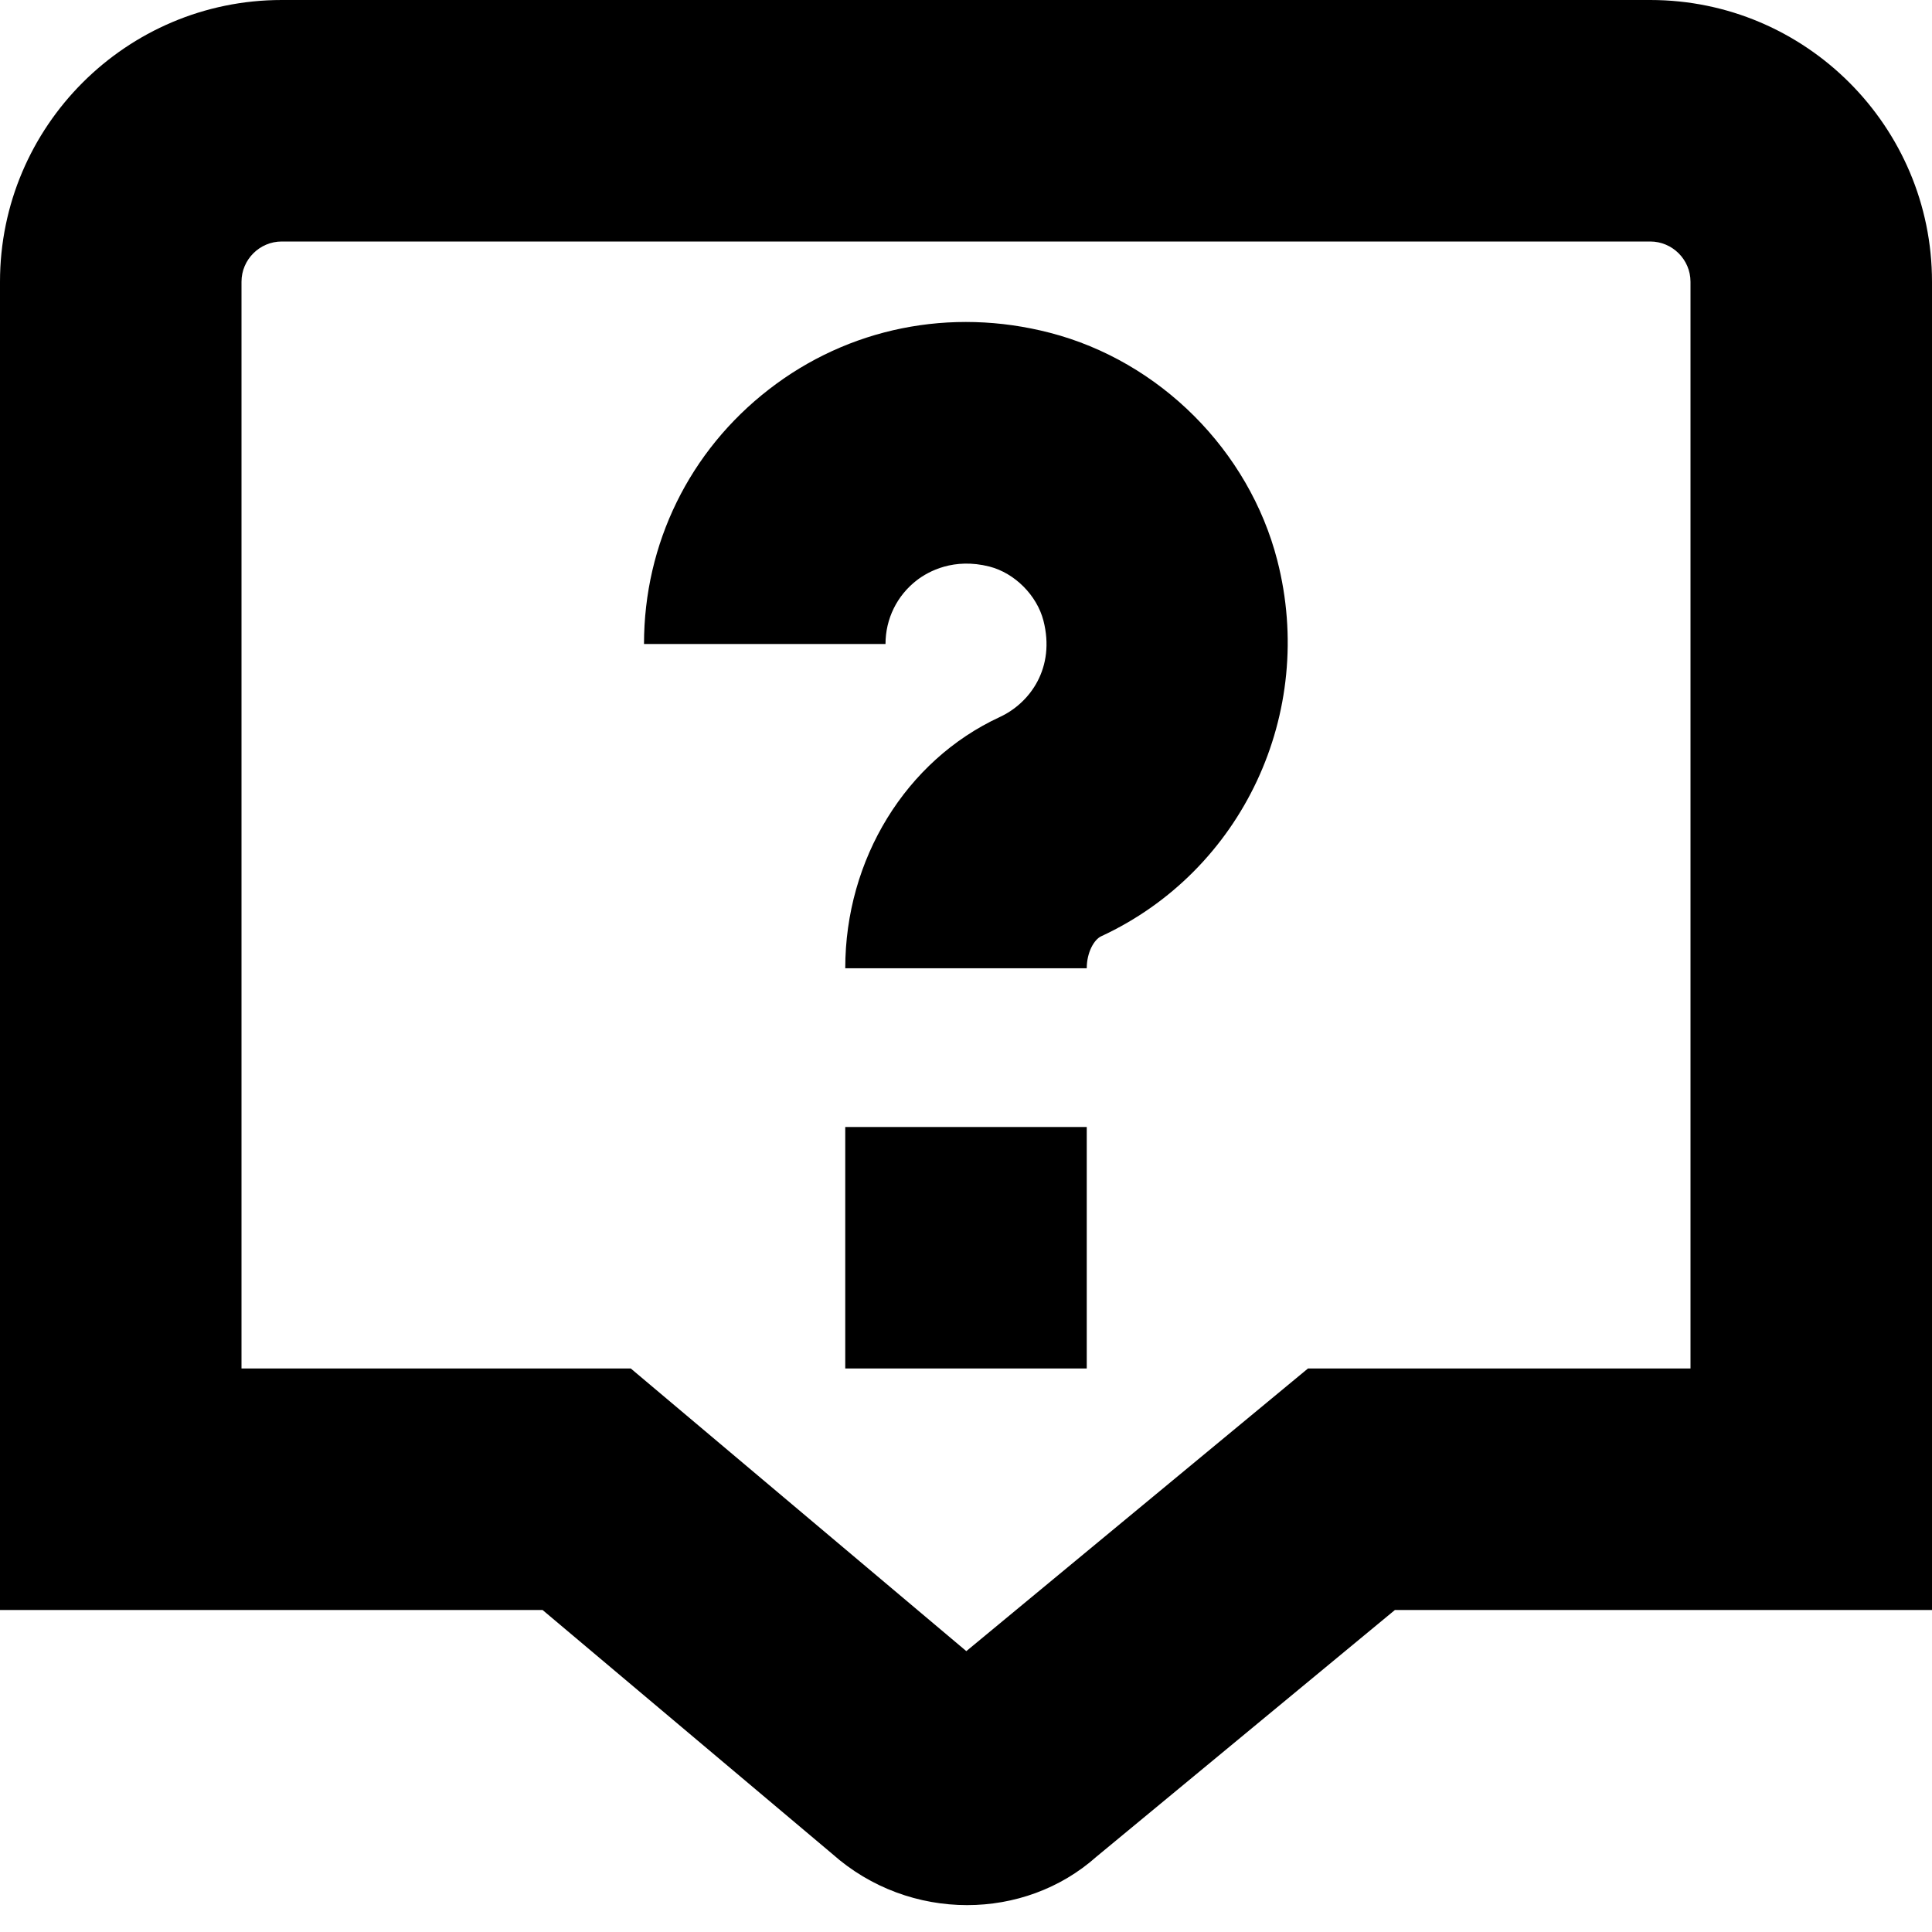 <?xml version="1.0" encoding="UTF-8"?>
<svg xmlns="http://www.w3.org/2000/svg" id="Layer_1" data-name="Layer 1" viewBox="0 0 24 24" width="512" height="512"><path d="m20.5,0H3.5C1.57,0,0,1.57,0,3.5v16.5h6.74l3.599,3.03c.479.426,1.08.636,1.675.636.582,0,1.158-.202,1.606-.601l3.708-3.065h6.672V3.5c0-1.93-1.57-3.5-3.5-3.5Zm.5,17h-4.752l-4.244,3.511-4.168-3.511H3V3.5c0-.275.225-.5.5-.5h17c.275,0,.5.225.5.5v13.5Zm-10.5-3h3v3h-3v-3Zm5.367-7.039c.487,1.894-.433,3.857-2.188,4.67-.088.041-.179.2-.179.397h-3c0-1.355.753-2.58,1.918-3.12.38-.175.694-.614.544-1.198-.081-.314-.356-.591-.671-.672-.442-.112-.756.058-.902.17-.247.191-.389.48-.389.792h-3c0-1.246.565-2.399,1.552-3.163.985-.764,2.255-1.023,3.49-.703,1.365.353,2.474,1.463,2.825,2.827Z"/></svg>
